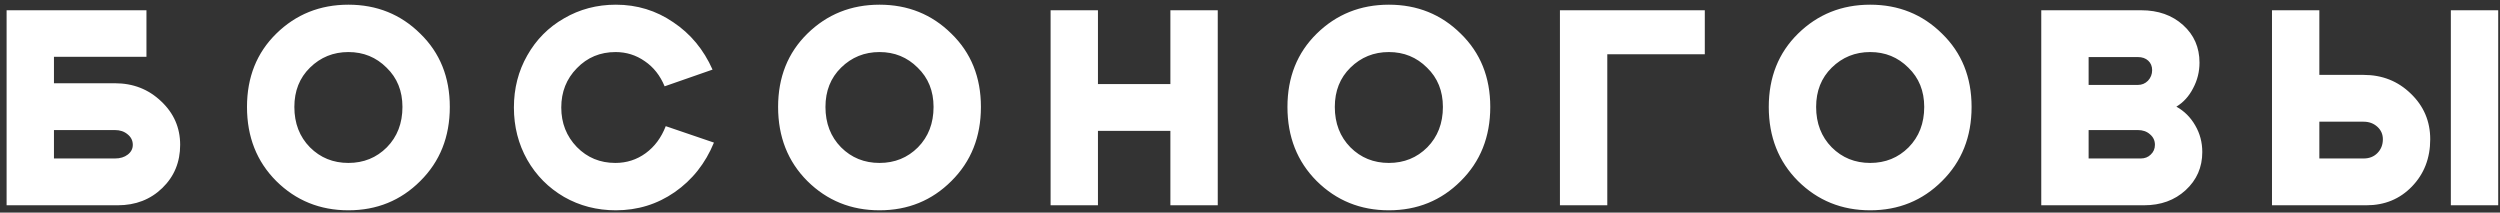 <?xml version="1.0" encoding="UTF-8"?> <svg xmlns="http://www.w3.org/2000/svg" width="341" height="29" viewBox="0 0 341 29" fill="none"><rect x="0" y="0" width="341" height="29" fill="#333333" stroke="none"/><path d="M15.682 11.356C18.165 11.356 20.267 12.179 21.99 13.826C23.713 15.447 24.574 17.423 24.574 19.754C24.574 22.11 23.763 24.073 22.142 25.644C20.521 27.215 18.494 28 16.062 28H0.9V1.4H19.976V7.746H7.36V11.356H15.682ZM15.682 21.616C16.391 21.616 16.974 21.439 17.43 21.084C17.886 20.729 18.114 20.286 18.114 19.754C18.114 19.171 17.873 18.69 17.392 18.31C16.936 17.93 16.366 17.74 15.682 17.74H7.36V21.616H15.682ZM40.15 14.586C40.15 16.815 40.859 18.652 42.278 20.096C43.697 21.515 45.444 22.224 47.522 22.224C49.599 22.224 51.347 21.515 52.766 20.096C54.184 18.652 54.894 16.815 54.894 14.586C54.894 12.407 54.172 10.621 52.728 9.228C51.309 7.809 49.574 7.1 47.522 7.1C45.47 7.1 43.722 7.809 42.278 9.228C40.859 10.621 40.15 12.407 40.15 14.586ZM33.69 14.586C33.69 10.533 35.02 7.201 37.68 4.592C40.365 1.957 43.646 0.64 47.522 0.64C51.398 0.64 54.666 1.957 57.326 4.592C60.011 7.201 61.354 10.533 61.354 14.586C61.354 18.665 60.011 22.034 57.326 24.694C54.666 27.354 51.398 28.684 47.522 28.684C43.646 28.684 40.365 27.354 37.68 24.694C35.02 22.034 33.69 18.665 33.69 14.586ZM71.921 21.806C70.705 19.653 70.097 17.271 70.097 14.662C70.097 12.053 70.705 9.684 71.921 7.556C73.137 5.403 74.809 3.718 76.937 2.502C79.065 1.261 81.421 0.64 84.005 0.64C86.893 0.64 89.502 1.438 91.833 3.034C94.189 4.605 95.975 6.758 97.191 9.494L90.655 11.774C90.047 10.305 89.148 9.165 87.957 8.354C86.766 7.518 85.436 7.1 83.967 7.1C81.864 7.1 80.104 7.835 78.685 9.304C77.266 10.748 76.557 12.534 76.557 14.662C76.557 16.79 77.266 18.589 78.685 20.058C80.104 21.502 81.852 22.224 83.929 22.224C85.474 22.224 86.855 21.781 88.071 20.894C89.287 20.007 90.199 18.779 90.807 17.208L97.381 19.45C96.216 22.287 94.43 24.542 92.023 26.214C89.642 27.861 86.969 28.684 84.005 28.684C81.421 28.684 79.065 28.076 76.937 26.86C74.809 25.619 73.137 23.934 71.921 21.806ZM112.593 14.586C112.593 16.815 113.303 18.652 114.721 20.096C116.14 21.515 117.888 22.224 119.965 22.224C122.043 22.224 123.791 21.515 125.209 20.096C126.628 18.652 127.337 16.815 127.337 14.586C127.337 12.407 126.615 10.621 125.171 9.228C123.753 7.809 122.017 7.1 119.965 7.1C117.913 7.1 116.165 7.809 114.721 9.228C113.303 10.621 112.593 12.407 112.593 14.586ZM106.133 14.586C106.133 10.533 107.463 7.201 110.123 4.592C112.809 1.957 116.089 0.64 119.965 0.64C123.841 0.64 127.109 1.957 129.769 4.592C132.455 7.201 133.797 10.533 133.797 14.586C133.797 18.665 132.455 22.034 129.769 24.694C127.109 27.354 123.841 28.684 119.965 28.684C116.089 28.684 112.809 27.354 110.123 24.694C107.463 22.034 106.133 18.665 106.133 14.586ZM143.301 28V1.4H149.761V11.47H159.641V1.4H166.101V28H159.641V17.854H149.761V28H143.301ZM182.068 14.586C182.068 16.815 182.777 18.652 184.196 20.096C185.615 21.515 187.363 22.224 189.44 22.224C191.517 22.224 193.265 21.515 194.684 20.096C196.103 18.652 196.812 16.815 196.812 14.586C196.812 12.407 196.09 10.621 194.646 9.228C193.227 7.809 191.492 7.1 189.44 7.1C187.388 7.1 185.64 7.809 184.196 9.228C182.777 10.621 182.068 12.407 182.068 14.586ZM175.608 14.586C175.608 10.533 176.938 7.201 179.598 4.592C182.283 1.957 185.564 0.64 189.44 0.64C193.316 0.64 196.584 1.957 199.244 4.592C201.929 7.201 203.272 10.533 203.272 14.586C203.272 18.665 201.929 22.034 199.244 24.694C196.584 27.354 193.316 28.684 189.44 28.684C185.564 28.684 182.283 27.354 179.598 24.694C176.938 22.034 175.608 18.665 175.608 14.586ZM212.775 28V1.4H232.535V7.404H219.235V28H212.775ZM247.72 14.586C247.72 16.815 248.43 18.652 249.848 20.096C251.267 21.515 253.015 22.224 255.092 22.224C257.17 22.224 258.918 21.515 260.336 20.096C261.755 18.652 262.464 16.815 262.464 14.586C262.464 12.407 261.742 10.621 260.298 9.228C258.88 7.809 257.144 7.1 255.092 7.1C253.04 7.1 251.292 7.809 249.848 9.228C248.43 10.621 247.72 12.407 247.72 14.586ZM241.26 14.586C241.26 10.533 242.59 7.201 245.25 4.592C247.936 1.957 251.216 0.64 255.092 0.64C258.968 0.64 262.236 1.957 264.896 4.592C267.582 7.201 268.924 10.533 268.924 14.586C268.924 18.665 267.582 22.034 264.896 24.694C262.236 27.354 258.968 28.684 255.092 28.684C251.216 28.684 247.936 27.354 245.25 24.694C242.59 22.034 241.26 18.665 241.26 14.586ZM291.614 7.784H284.888V11.584H291.614C292.146 11.584 292.602 11.394 292.982 11.014C293.362 10.609 293.552 10.127 293.552 9.57C293.552 9.038 293.374 8.607 293.02 8.278C292.665 7.949 292.196 7.784 291.614 7.784ZM291.614 17.74H284.888V21.616H291.994C292.551 21.616 293.007 21.439 293.362 21.084C293.742 20.729 293.932 20.286 293.932 19.754C293.932 19.171 293.704 18.69 293.248 18.31C292.817 17.93 292.272 17.74 291.614 17.74ZM292.45 28H278.428V1.4H292.07C294.375 1.4 296.275 2.071 297.77 3.414C299.264 4.757 300.012 6.467 300.012 8.544C300.012 9.785 299.72 10.951 299.138 12.04C298.58 13.129 297.82 13.965 296.858 14.548C297.947 15.156 298.808 16.017 299.442 17.132C300.075 18.221 300.392 19.425 300.392 20.742C300.392 22.819 299.632 24.555 298.112 25.948C296.617 27.316 294.73 28 292.45 28ZM340.755 28H334.295V1.4H340.755V28ZM316.359 1.4V10.216H322.401C324.935 10.216 327.075 11.065 328.823 12.762C330.597 14.459 331.483 16.537 331.483 18.994C331.483 21.578 330.647 23.731 328.975 25.454C327.329 27.151 325.264 28 322.781 28H309.899V1.4H316.359ZM322.401 21.616C323.161 21.616 323.782 21.375 324.263 20.894C324.77 20.387 325.023 19.754 325.023 18.994C325.023 18.31 324.77 17.74 324.263 17.284C323.757 16.828 323.136 16.6 322.401 16.6H316.359V21.616H322.401Z" fill="white"></path></svg> 